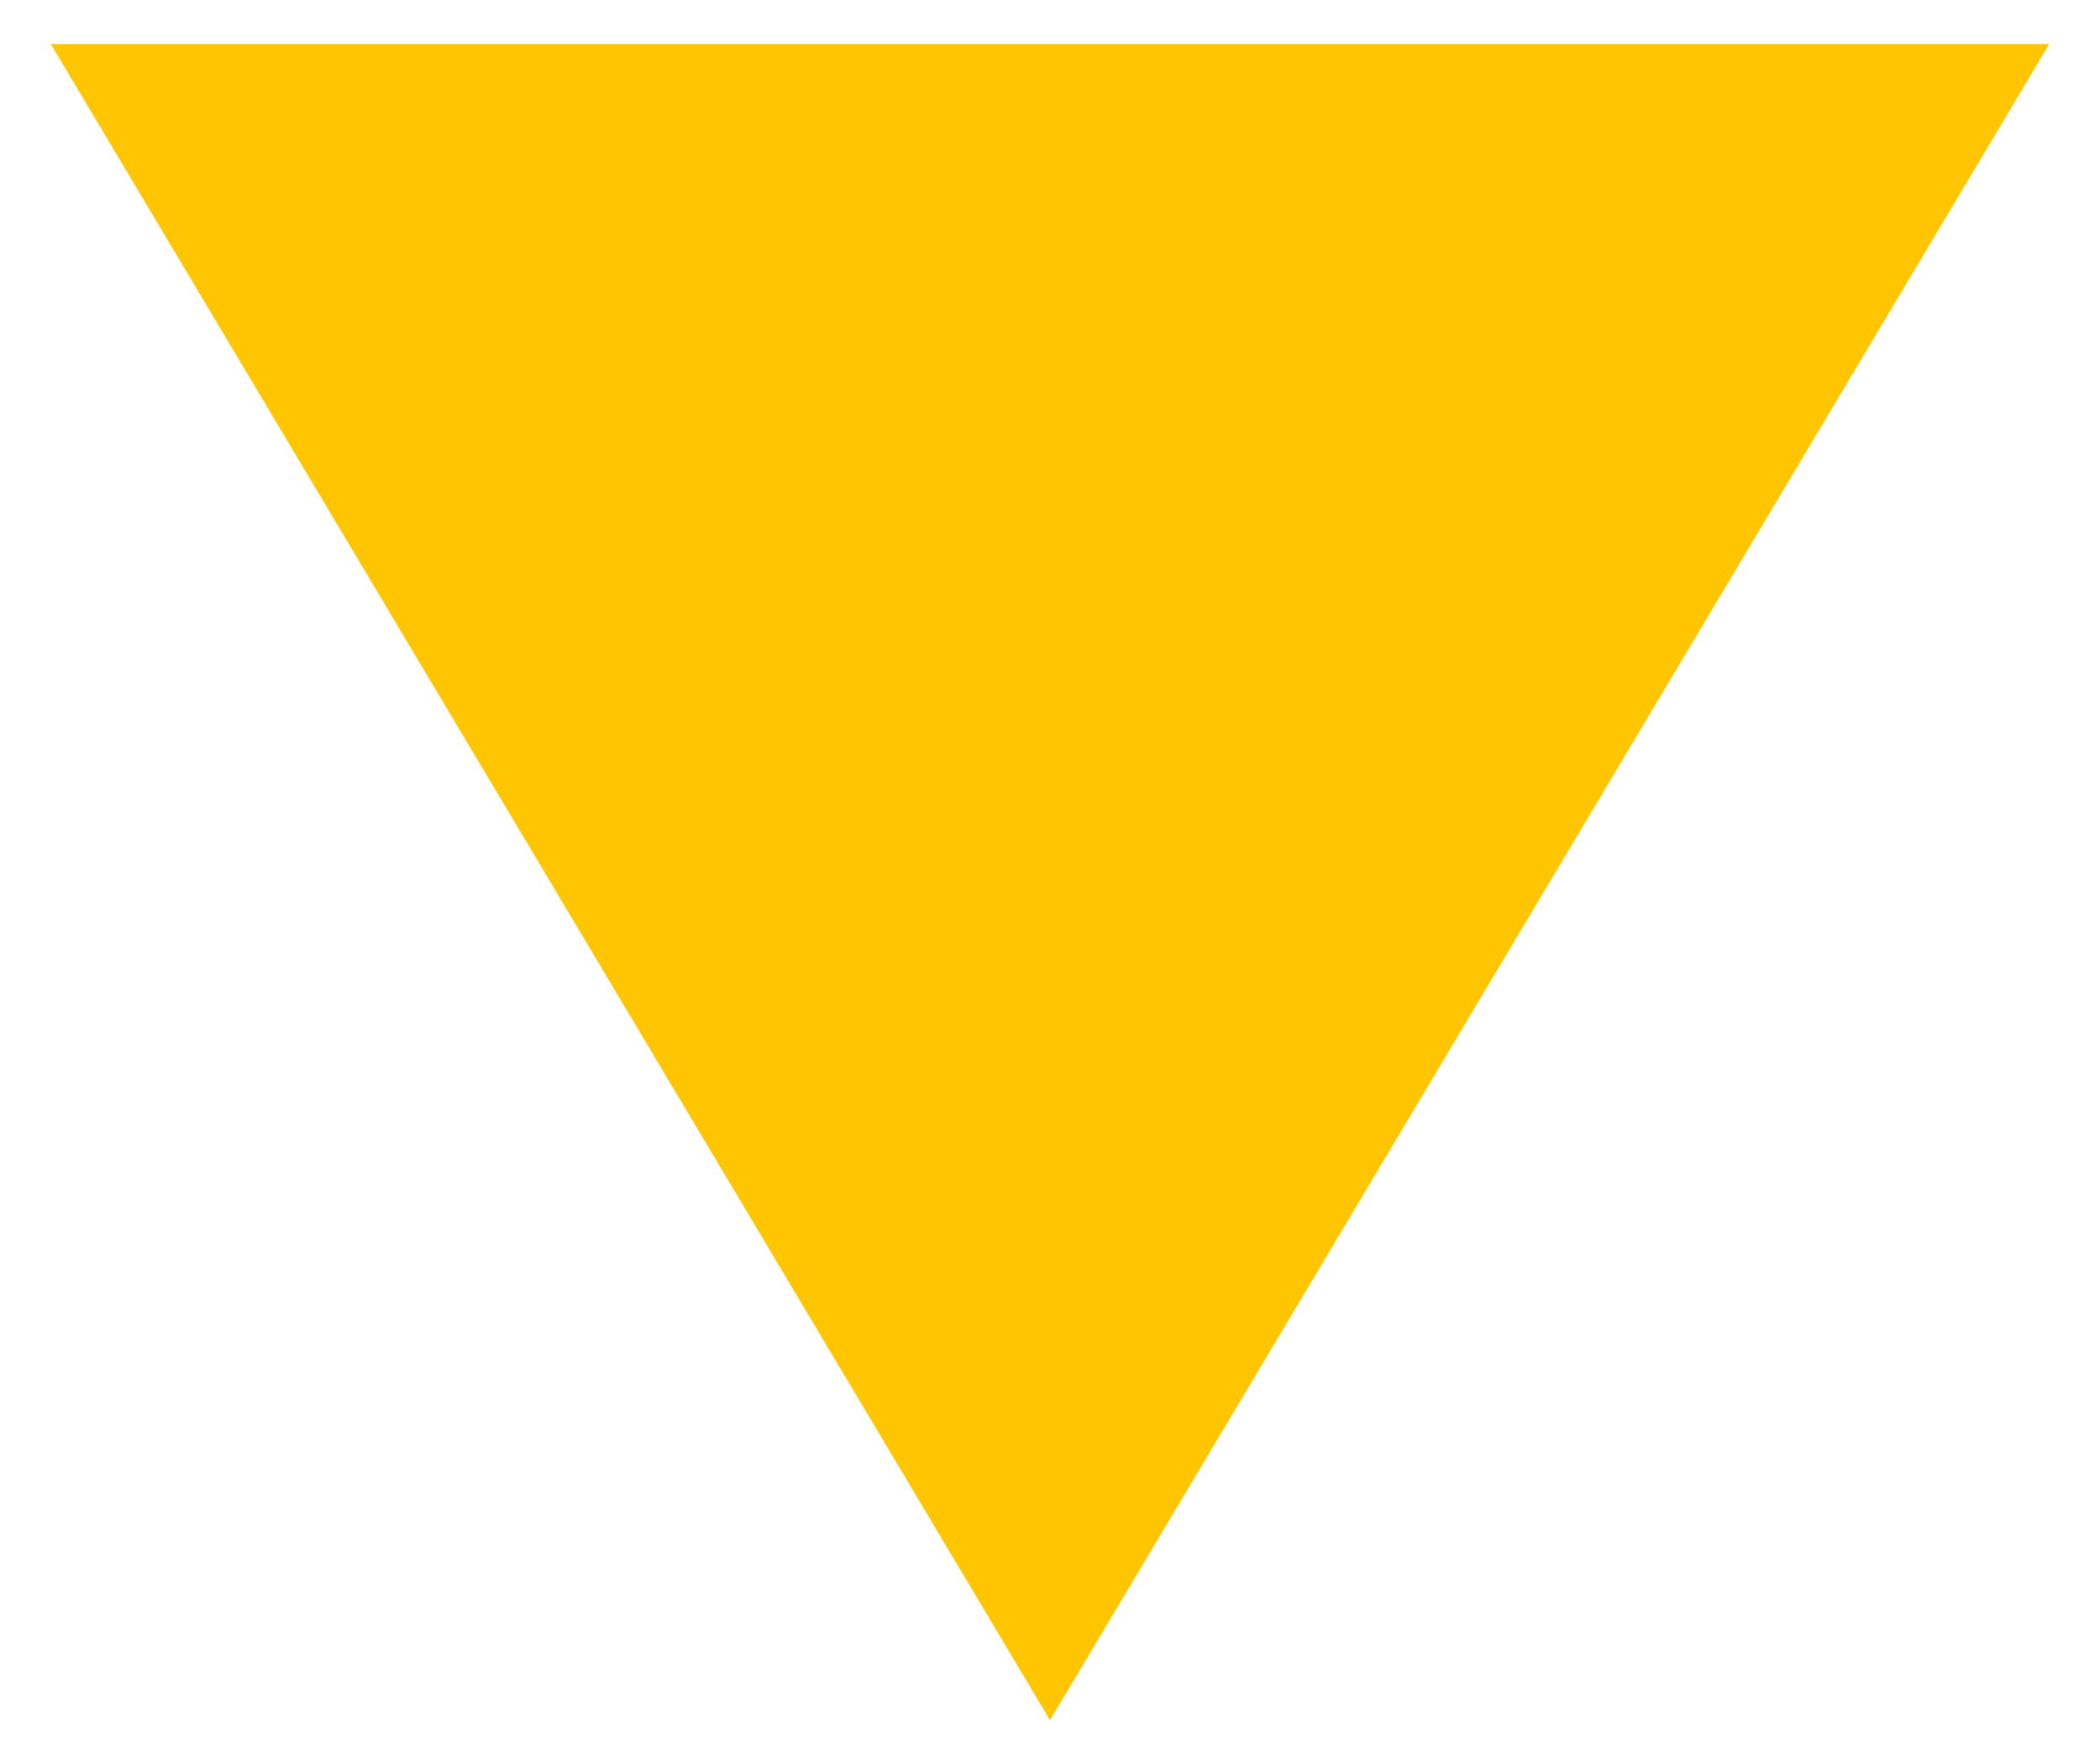 <?xml version="1.0" encoding="utf-8"?>
<!-- Generator: Adobe Illustrator 22.0.1, SVG Export Plug-In . SVG Version: 6.00 Build 0)  -->
<svg xmlns="http://www.w3.org/2000/svg" xmlns:xlink="http://www.w3.org/1999/xlink" version="1.1" id="Layer_1" x="0px" y="0px" viewBox="0 0 62 52" style="enable-background:new 0 0 62 52;" xml:space="preserve" width="62" height="52">
<style type="text/css">
	.st0{fill:#FFC600;}
</style>
<polygon class="st0" points="1.5,1.3 31,50.8 60.5,1.3 "/>
</svg>

